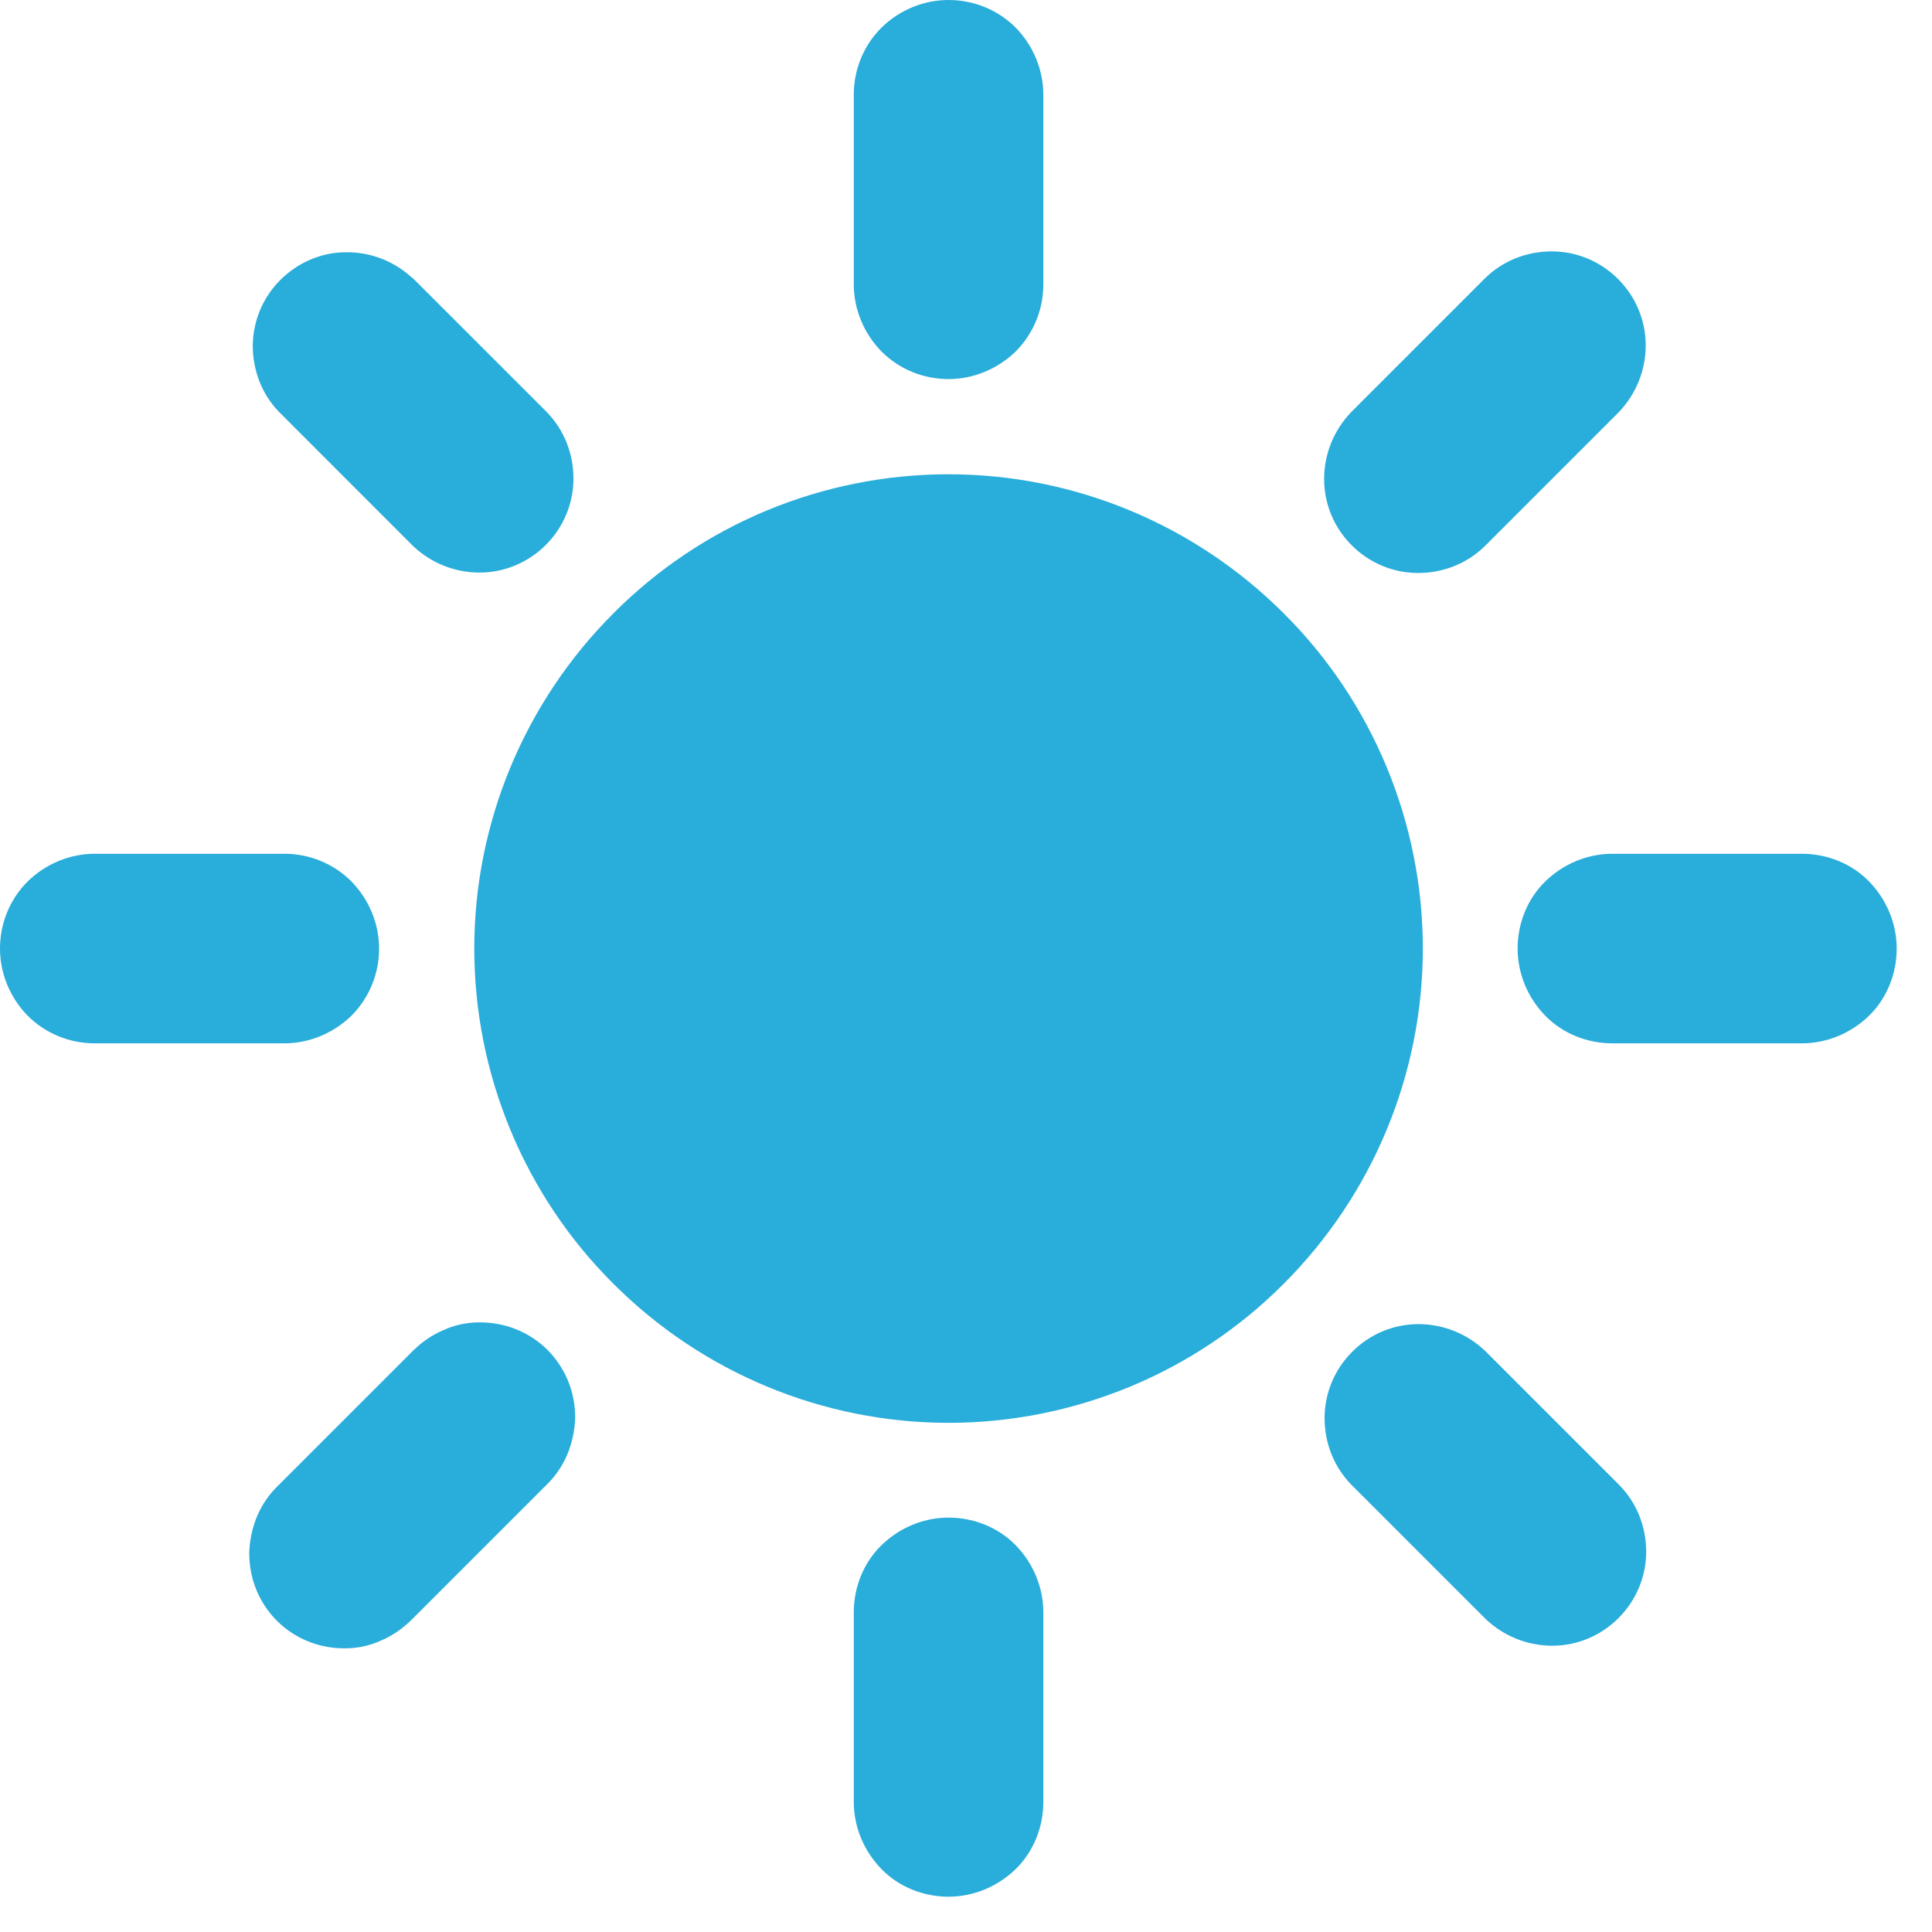 <svg width="33" height="33" viewBox="0 0 33 33" fill="none" xmlns="http://www.w3.org/2000/svg">
<path fill-rule="evenodd" clip-rule="evenodd" d="M17.821 1.619C17.821 1.192 17.648 0.779 17.349 0.472C17.041 0.165 16.629 0 16.202 0C15.775 0 15.363 0.172 15.056 0.472C14.748 0.779 14.583 1.192 14.583 1.619V4.856C14.583 5.283 14.756 5.695 15.056 6.003C15.363 6.31 15.775 6.475 16.202 6.475C16.629 6.475 17.041 6.302 17.349 6.003C17.656 5.695 17.821 5.283 17.821 4.856V1.619ZM7.037 4.744C6.73 4.459 6.325 4.302 5.905 4.309C5.486 4.309 5.081 4.489 4.789 4.781C4.489 5.081 4.324 5.478 4.317 5.898C4.317 6.317 4.466 6.722 4.759 7.029L7.052 9.323C7.359 9.615 7.764 9.78 8.191 9.78C8.618 9.78 9.023 9.607 9.323 9.308C9.622 9.008 9.795 8.603 9.795 8.176C9.795 7.749 9.637 7.344 9.338 7.037L7.044 4.744H7.037ZM27.653 7.037C27.945 6.73 28.11 6.325 28.11 5.898C28.11 5.471 27.938 5.066 27.638 4.766C27.338 4.466 26.933 4.294 26.506 4.294C26.079 4.294 25.674 4.451 25.367 4.751L23.074 7.044C22.782 7.352 22.617 7.756 22.617 8.183C22.617 8.611 22.789 9.015 23.089 9.315C23.389 9.615 23.794 9.787 24.221 9.787C24.648 9.787 25.052 9.63 25.36 9.33L27.653 7.037ZM16.202 8.101C14.051 8.101 11.99 8.955 10.477 10.477C8.955 11.998 8.101 14.059 8.101 16.202C8.101 18.345 8.955 20.414 10.477 21.927C11.998 23.449 14.059 24.303 16.202 24.303C18.345 24.303 20.414 23.449 21.927 21.927C23.449 20.406 24.303 18.345 24.303 16.202C24.303 14.059 23.449 11.99 21.927 10.477C20.406 8.955 18.345 8.101 16.202 8.101ZM1.619 14.583C1.192 14.583 0.779 14.756 0.472 15.056C0.165 15.363 0 15.775 0 16.202C0 16.629 0.172 17.041 0.472 17.349C0.779 17.656 1.192 17.821 1.619 17.821H4.856C5.283 17.821 5.695 17.648 6.003 17.349C6.31 17.041 6.475 16.629 6.475 16.202C6.475 15.775 6.302 15.363 6.003 15.056C5.695 14.748 5.283 14.583 4.856 14.583H1.619ZM27.541 14.583C27.113 14.583 26.701 14.756 26.394 15.056C26.087 15.355 25.922 15.775 25.922 16.202C25.922 16.629 26.094 17.041 26.394 17.349C26.694 17.656 27.113 17.821 27.541 17.821H30.778C31.205 17.821 31.617 17.648 31.925 17.349C32.232 17.049 32.397 16.629 32.397 16.202C32.397 15.775 32.224 15.363 31.925 15.056C31.625 14.748 31.205 14.583 30.778 14.583H27.541ZM9.33 25.367C9.487 25.217 9.607 25.038 9.69 24.843C9.772 24.648 9.817 24.43 9.825 24.221C9.825 24.003 9.787 23.794 9.705 23.591C9.622 23.389 9.502 23.209 9.353 23.059C9.203 22.909 9.023 22.789 8.82 22.707C8.618 22.625 8.408 22.587 8.191 22.587C7.974 22.587 7.764 22.632 7.569 22.722C7.374 22.804 7.194 22.932 7.044 23.082L4.751 25.375C4.594 25.525 4.474 25.704 4.391 25.899C4.309 26.094 4.264 26.311 4.257 26.521C4.257 26.739 4.294 26.948 4.377 27.151C4.459 27.353 4.579 27.533 4.729 27.683C4.879 27.833 5.058 27.953 5.261 28.035C5.463 28.118 5.673 28.155 5.89 28.155C6.108 28.155 6.317 28.11 6.512 28.02C6.707 27.938 6.887 27.81 7.037 27.66L9.33 25.367ZM25.367 23.074C25.06 22.782 24.655 22.617 24.228 22.617C23.801 22.617 23.396 22.789 23.097 23.089C22.797 23.389 22.625 23.794 22.625 24.221C22.625 24.648 22.782 25.052 23.082 25.36L25.375 27.653C25.682 27.945 26.087 28.11 26.514 28.11C26.941 28.11 27.346 27.938 27.645 27.638C27.945 27.338 28.118 26.933 28.118 26.506C28.118 26.079 27.96 25.674 27.66 25.367L25.367 23.074ZM17.821 27.541C17.821 27.113 17.648 26.701 17.349 26.394C17.049 26.087 16.629 25.922 16.202 25.922C15.775 25.922 15.363 26.094 15.056 26.394C14.748 26.694 14.583 27.113 14.583 27.541V30.778C14.583 31.205 14.756 31.617 15.056 31.925C15.355 32.232 15.775 32.397 16.202 32.397C16.629 32.397 17.041 32.224 17.349 31.925C17.656 31.625 17.821 31.205 17.821 30.778V27.541Z" fill="#29ADDA"/>
</svg>
